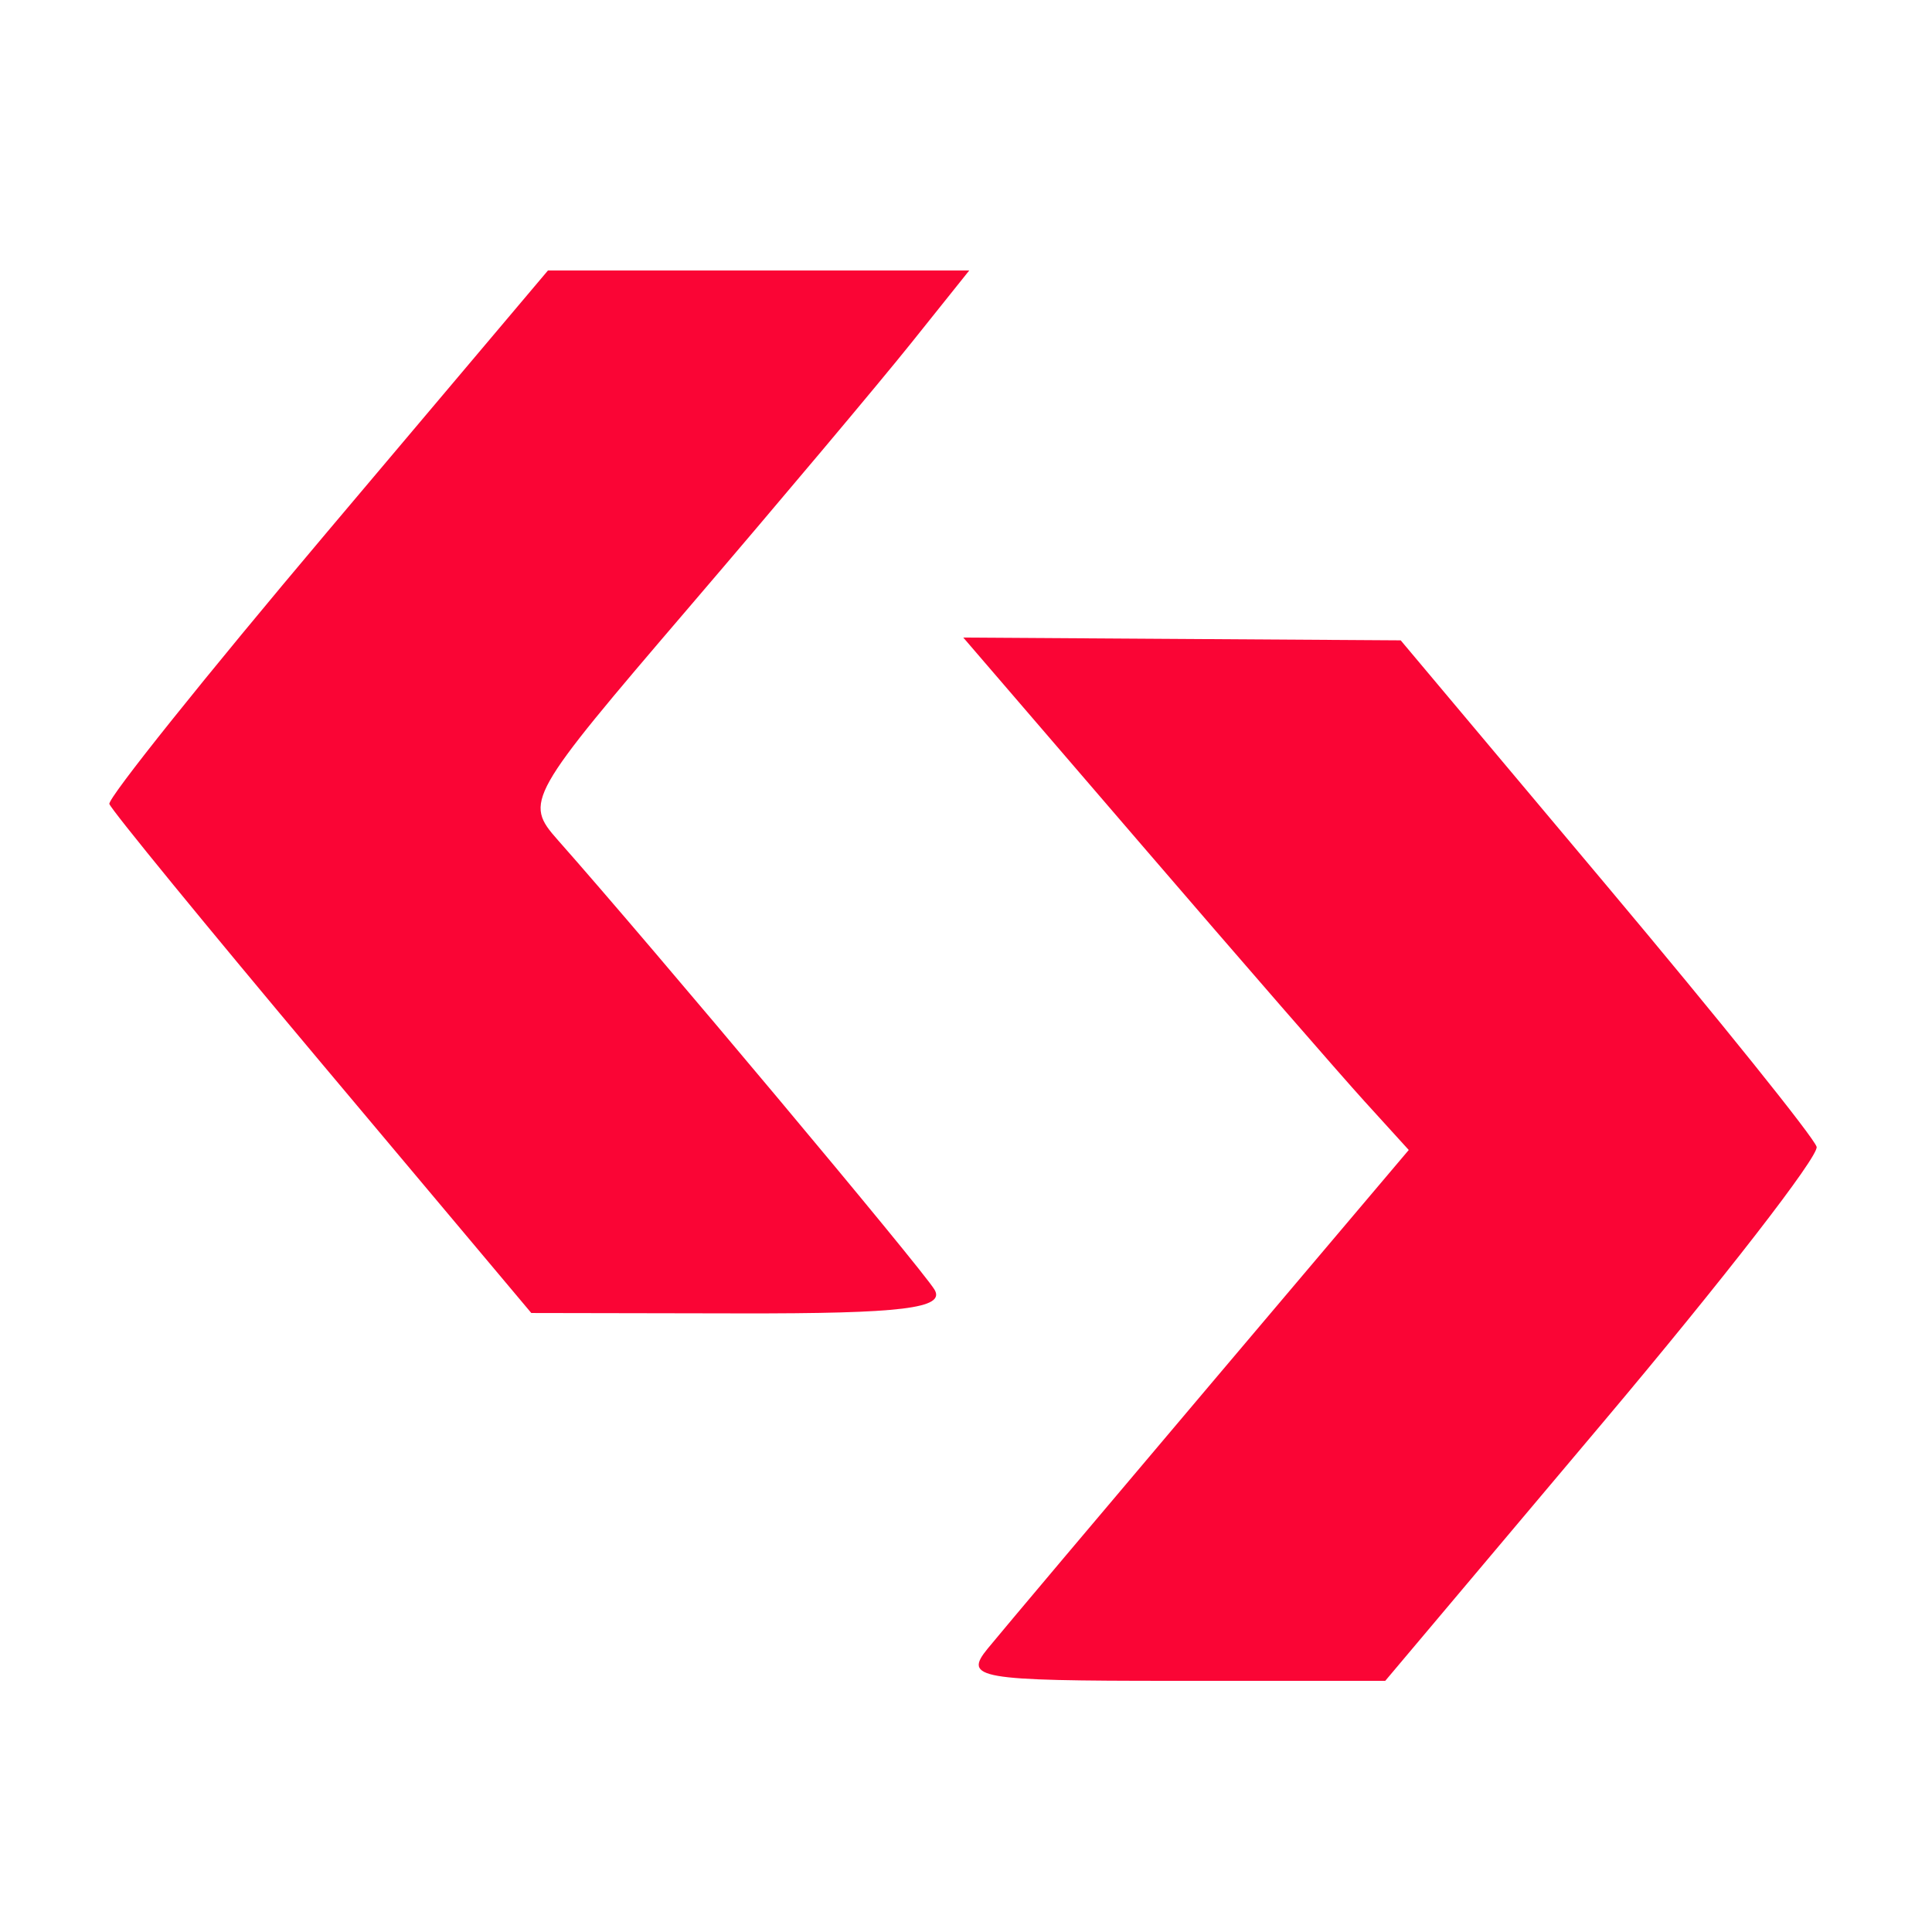 <svg xmlns="http://www.w3.org/2000/svg" width="100" height="100" viewBox="0 0 100 100" version="1.1"><path d="M 16.931 27.538 C 10.644 34.984, 5.573 41.318, 5.661 41.613 C 5.750 41.908, 10.700 47.957, 16.661 55.056 L 27.500 67.961 38.309 67.981 C 46.693 67.996, 48.950 67.720, 48.369 66.750 C 47.711 65.652, 33.729 48.964, 28.872 43.479 C 27.123 41.504, 27.275 41.233, 35.625 31.479 C 40.323 25.991, 45.518 19.813, 47.168 17.750 L 50.168 14 39.265 14 L 28.362 14 16.931 27.538 M 59.105 43.750 C 64.190 49.663, 69.378 55.630, 70.634 57.012 L 72.917 59.523 62.709 71.586 C 57.094 78.220, 51.882 84.403, 51.128 85.324 C 49.859 86.873, 50.584 87, 60.727 87 L 71.700 87 82.981 73.610 C 89.185 66.246, 94.156 59.834, 94.028 59.360 C 93.899 58.887, 89.002 52.795, 83.147 45.822 L 72.500 33.144 61.180 33.072 L 49.859 33 59.105 43.750" stroke="none" fill="#fa0535" fill-rule="evenodd"/></svg>